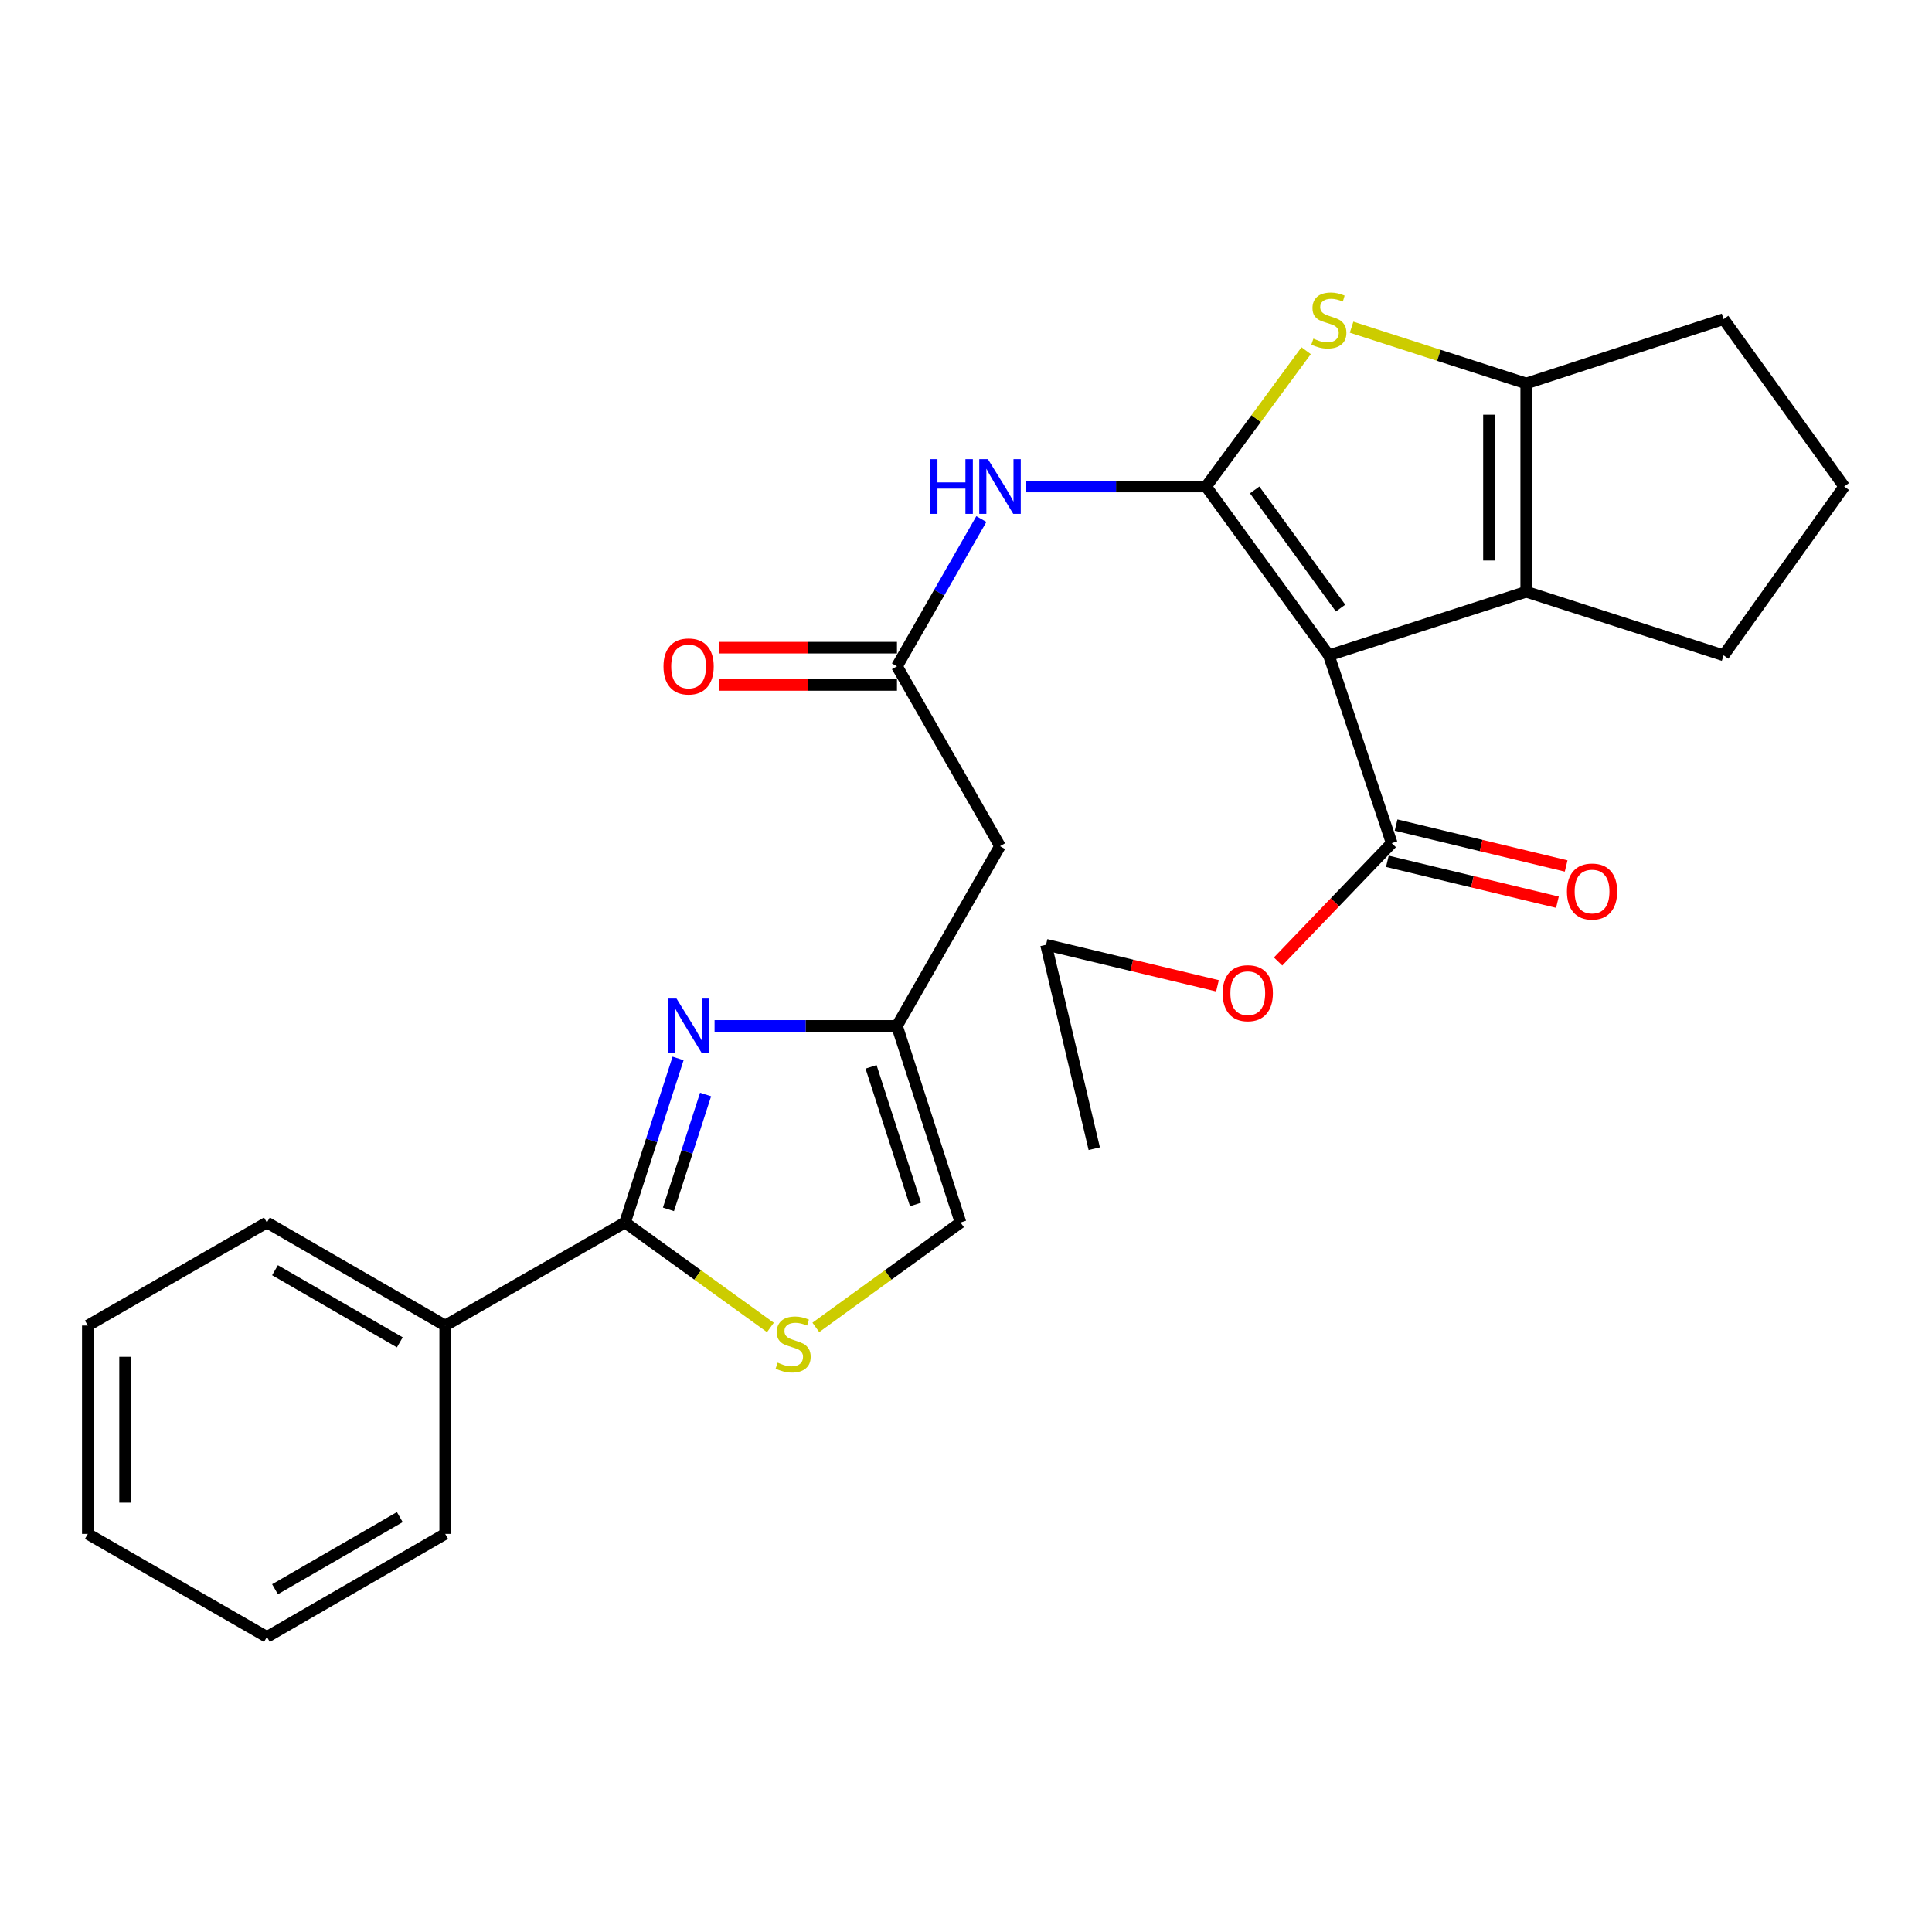 <?xml version='1.0' encoding='iso-8859-1'?>
<svg version='1.1' baseProfile='full'
              xmlns='http://www.w3.org/2000/svg'
                      xmlns:rdkit='http://www.rdkit.org/xml'
                      xmlns:xlink='http://www.w3.org/1999/xlink'
                  xml:space='preserve'
width='1000px' height='1000px' viewBox='0 0 1000 1000'>
<!-- END OF HEADER -->
<rect style='opacity:1.0;fill:#FFFFFF;stroke:none' width='1000' height='1000' x='0' y='0'> </rect>
<path class='bond-0' d='M 624.279,251.818 L 687.816,339.195' style='fill:none;fill-rule:evenodd;stroke:#000000;stroke-width:6px;stroke-linecap:butt;stroke-linejoin:miter;stroke-opacity:1' />
<path class='bond-0' d='M 649.408,253.582 L 693.884,314.746' style='fill:none;fill-rule:evenodd;stroke:#000000;stroke-width:6px;stroke-linecap:butt;stroke-linejoin:miter;stroke-opacity:1' />
<path class='bond-1' d='M 624.279,251.818 L 650.168,216.668' style='fill:none;fill-rule:evenodd;stroke:#000000;stroke-width:6px;stroke-linecap:butt;stroke-linejoin:miter;stroke-opacity:1' />
<path class='bond-1' d='M 650.168,216.668 L 676.058,181.519' style='fill:none;fill-rule:evenodd;stroke:#CCCC00;stroke-width:6px;stroke-linecap:butt;stroke-linejoin:miter;stroke-opacity:1' />
<path class='bond-6' d='M 624.279,251.818 L 577.645,251.818' style='fill:none;fill-rule:evenodd;stroke:#000000;stroke-width:6px;stroke-linecap:butt;stroke-linejoin:miter;stroke-opacity:1' />
<path class='bond-6' d='M 577.645,251.818 L 531.011,251.818' style='fill:none;fill-rule:evenodd;stroke:#0000FF;stroke-width:6px;stroke-linecap:butt;stroke-linejoin:miter;stroke-opacity:1' />
<path class='bond-2' d='M 687.816,339.195 L 789.969,306.291' style='fill:none;fill-rule:evenodd;stroke:#000000;stroke-width:6px;stroke-linecap:butt;stroke-linejoin:miter;stroke-opacity:1' />
<path class='bond-9' d='M 687.816,339.195 L 720.356,436.43' style='fill:none;fill-rule:evenodd;stroke:#000000;stroke-width:6px;stroke-linecap:butt;stroke-linejoin:miter;stroke-opacity:1' />
<path class='bond-4' d='M 699.579,169.346 L 744.774,183.913' style='fill:none;fill-rule:evenodd;stroke:#CCCC00;stroke-width:6px;stroke-linecap:butt;stroke-linejoin:miter;stroke-opacity:1' />
<path class='bond-4' d='M 744.774,183.913 L 789.969,198.481' style='fill:none;fill-rule:evenodd;stroke:#000000;stroke-width:6px;stroke-linecap:butt;stroke-linejoin:miter;stroke-opacity:1' />
<path class='bond-17' d='M 789.969,306.291 L 892.133,339.195' style='fill:none;fill-rule:evenodd;stroke:#000000;stroke-width:6px;stroke-linecap:butt;stroke-linejoin:miter;stroke-opacity:1' />
<path class='bond-27' d='M 789.969,306.291 L 789.969,198.481' style='fill:none;fill-rule:evenodd;stroke:#000000;stroke-width:6px;stroke-linecap:butt;stroke-linejoin:miter;stroke-opacity:1' />
<path class='bond-27' d='M 770.683,290.119 L 770.683,214.652' style='fill:none;fill-rule:evenodd;stroke:#000000;stroke-width:6px;stroke-linecap:butt;stroke-linejoin:miter;stroke-opacity:1' />
<path class='bond-3' d='M 369.86,531.008 L 417.064,531.008' style='fill:none;fill-rule:evenodd;stroke:#0000FF;stroke-width:6px;stroke-linecap:butt;stroke-linejoin:miter;stroke-opacity:1' />
<path class='bond-3' d='M 417.064,531.008 L 464.267,531.008' style='fill:none;fill-rule:evenodd;stroke:#000000;stroke-width:6px;stroke-linecap:butt;stroke-linejoin:miter;stroke-opacity:1' />
<path class='bond-5' d='M 350.981,547.842 L 337.25,590.303' style='fill:none;fill-rule:evenodd;stroke:#0000FF;stroke-width:6px;stroke-linecap:butt;stroke-linejoin:miter;stroke-opacity:1' />
<path class='bond-5' d='M 337.25,590.303 L 323.52,632.765' style='fill:none;fill-rule:evenodd;stroke:#000000;stroke-width:6px;stroke-linecap:butt;stroke-linejoin:miter;stroke-opacity:1' />
<path class='bond-5' d='M 365.212,566.514 L 355.601,596.237' style='fill:none;fill-rule:evenodd;stroke:#0000FF;stroke-width:6px;stroke-linecap:butt;stroke-linejoin:miter;stroke-opacity:1' />
<path class='bond-5' d='M 355.601,596.237 L 345.99,625.96' style='fill:none;fill-rule:evenodd;stroke:#000000;stroke-width:6px;stroke-linecap:butt;stroke-linejoin:miter;stroke-opacity:1' />
<path class='bond-18' d='M 789.969,198.481 L 892.133,165.19' style='fill:none;fill-rule:evenodd;stroke:#000000;stroke-width:6px;stroke-linecap:butt;stroke-linejoin:miter;stroke-opacity:1' />
<path class='bond-13' d='M 323.52,632.765 L 230.431,686.102' style='fill:none;fill-rule:evenodd;stroke:#000000;stroke-width:6px;stroke-linecap:butt;stroke-linejoin:miter;stroke-opacity:1' />
<path class='bond-29' d='M 323.52,632.765 L 361.14,659.928' style='fill:none;fill-rule:evenodd;stroke:#000000;stroke-width:6px;stroke-linecap:butt;stroke-linejoin:miter;stroke-opacity:1' />
<path class='bond-29' d='M 361.14,659.928 L 398.76,687.091' style='fill:none;fill-rule:evenodd;stroke:#CCCC00;stroke-width:6px;stroke-linecap:butt;stroke-linejoin:miter;stroke-opacity:1' />
<path class='bond-10' d='M 507.951,268.659 L 486.109,306.767' style='fill:none;fill-rule:evenodd;stroke:#0000FF;stroke-width:6px;stroke-linecap:butt;stroke-linejoin:miter;stroke-opacity:1' />
<path class='bond-10' d='M 486.109,306.767 L 464.267,344.874' style='fill:none;fill-rule:evenodd;stroke:#000000;stroke-width:6px;stroke-linecap:butt;stroke-linejoin:miter;stroke-opacity:1' />
<path class='bond-7' d='M 422.278,687.061 L 459.719,659.913' style='fill:none;fill-rule:evenodd;stroke:#CCCC00;stroke-width:6px;stroke-linecap:butt;stroke-linejoin:miter;stroke-opacity:1' />
<path class='bond-7' d='M 459.719,659.913 L 497.161,632.765' style='fill:none;fill-rule:evenodd;stroke:#000000;stroke-width:6px;stroke-linecap:butt;stroke-linejoin:miter;stroke-opacity:1' />
<path class='bond-8' d='M 464.267,531.008 L 517.604,437.973' style='fill:none;fill-rule:evenodd;stroke:#000000;stroke-width:6px;stroke-linecap:butt;stroke-linejoin:miter;stroke-opacity:1' />
<path class='bond-12' d='M 464.267,531.008 L 497.161,632.765' style='fill:none;fill-rule:evenodd;stroke:#000000;stroke-width:6px;stroke-linecap:butt;stroke-linejoin:miter;stroke-opacity:1' />
<path class='bond-12' d='M 450.85,552.204 L 473.875,623.433' style='fill:none;fill-rule:evenodd;stroke:#000000;stroke-width:6px;stroke-linecap:butt;stroke-linejoin:miter;stroke-opacity:1' />
<path class='bond-14' d='M 718.101,445.806 L 762.11,456.393' style='fill:none;fill-rule:evenodd;stroke:#000000;stroke-width:6px;stroke-linecap:butt;stroke-linejoin:miter;stroke-opacity:1' />
<path class='bond-14' d='M 762.11,456.393 L 806.12,466.981' style='fill:none;fill-rule:evenodd;stroke:#FF0000;stroke-width:6px;stroke-linecap:butt;stroke-linejoin:miter;stroke-opacity:1' />
<path class='bond-14' d='M 722.612,427.055 L 766.622,437.642' style='fill:none;fill-rule:evenodd;stroke:#000000;stroke-width:6px;stroke-linecap:butt;stroke-linejoin:miter;stroke-opacity:1' />
<path class='bond-14' d='M 766.622,437.642 L 810.631,448.23' style='fill:none;fill-rule:evenodd;stroke:#FF0000;stroke-width:6px;stroke-linecap:butt;stroke-linejoin:miter;stroke-opacity:1' />
<path class='bond-16' d='M 720.356,436.43 L 690.946,467.046' style='fill:none;fill-rule:evenodd;stroke:#000000;stroke-width:6px;stroke-linecap:butt;stroke-linejoin:miter;stroke-opacity:1' />
<path class='bond-16' d='M 690.946,467.046 L 661.536,497.662' style='fill:none;fill-rule:evenodd;stroke:#FF0000;stroke-width:6px;stroke-linecap:butt;stroke-linejoin:miter;stroke-opacity:1' />
<path class='bond-11' d='M 464.267,344.874 L 517.604,437.973' style='fill:none;fill-rule:evenodd;stroke:#000000;stroke-width:6px;stroke-linecap:butt;stroke-linejoin:miter;stroke-opacity:1' />
<path class='bond-15' d='M 464.267,335.231 L 418.194,335.231' style='fill:none;fill-rule:evenodd;stroke:#000000;stroke-width:6px;stroke-linecap:butt;stroke-linejoin:miter;stroke-opacity:1' />
<path class='bond-15' d='M 418.194,335.231 L 372.12,335.231' style='fill:none;fill-rule:evenodd;stroke:#FF0000;stroke-width:6px;stroke-linecap:butt;stroke-linejoin:miter;stroke-opacity:1' />
<path class='bond-15' d='M 464.267,354.517 L 418.194,354.517' style='fill:none;fill-rule:evenodd;stroke:#000000;stroke-width:6px;stroke-linecap:butt;stroke-linejoin:miter;stroke-opacity:1' />
<path class='bond-15' d='M 418.194,354.517 L 372.12,354.517' style='fill:none;fill-rule:evenodd;stroke:#FF0000;stroke-width:6px;stroke-linecap:butt;stroke-linejoin:miter;stroke-opacity:1' />
<path class='bond-20' d='M 230.431,686.102 L 138.157,632.765' style='fill:none;fill-rule:evenodd;stroke:#000000;stroke-width:6px;stroke-linecap:butt;stroke-linejoin:miter;stroke-opacity:1' />
<path class='bond-20' d='M 206.939,694.799 L 142.347,657.463' style='fill:none;fill-rule:evenodd;stroke:#000000;stroke-width:6px;stroke-linecap:butt;stroke-linejoin:miter;stroke-opacity:1' />
<path class='bond-21' d='M 230.431,686.102 L 230.431,793.944' style='fill:none;fill-rule:evenodd;stroke:#000000;stroke-width:6px;stroke-linecap:butt;stroke-linejoin:miter;stroke-opacity:1' />
<path class='bond-22' d='M 630.163,510.24 L 585.793,499.624' style='fill:none;fill-rule:evenodd;stroke:#FF0000;stroke-width:6px;stroke-linecap:butt;stroke-linejoin:miter;stroke-opacity:1' />
<path class='bond-22' d='M 585.793,499.624 L 541.423,489.007' style='fill:none;fill-rule:evenodd;stroke:#000000;stroke-width:6px;stroke-linecap:butt;stroke-linejoin:miter;stroke-opacity:1' />
<path class='bond-28' d='M 892.133,339.195 L 954.545,251.818' style='fill:none;fill-rule:evenodd;stroke:#000000;stroke-width:6px;stroke-linecap:butt;stroke-linejoin:miter;stroke-opacity:1' />
<path class='bond-19' d='M 892.133,165.19 L 954.545,251.818' style='fill:none;fill-rule:evenodd;stroke:#000000;stroke-width:6px;stroke-linecap:butt;stroke-linejoin:miter;stroke-opacity:1' />
<path class='bond-24' d='M 138.157,632.765 L 45.455,686.102' style='fill:none;fill-rule:evenodd;stroke:#000000;stroke-width:6px;stroke-linecap:butt;stroke-linejoin:miter;stroke-opacity:1' />
<path class='bond-25' d='M 230.431,793.944 L 138.157,847.282' style='fill:none;fill-rule:evenodd;stroke:#000000;stroke-width:6px;stroke-linecap:butt;stroke-linejoin:miter;stroke-opacity:1' />
<path class='bond-25' d='M 206.939,785.248 L 142.347,822.584' style='fill:none;fill-rule:evenodd;stroke:#000000;stroke-width:6px;stroke-linecap:butt;stroke-linejoin:miter;stroke-opacity:1' />
<path class='bond-23' d='M 541.423,489.007 L 566.388,594.556' style='fill:none;fill-rule:evenodd;stroke:#000000;stroke-width:6px;stroke-linecap:butt;stroke-linejoin:miter;stroke-opacity:1' />
<path class='bond-30' d='M 45.455,686.102 L 45.455,793.944' style='fill:none;fill-rule:evenodd;stroke:#000000;stroke-width:6px;stroke-linecap:butt;stroke-linejoin:miter;stroke-opacity:1' />
<path class='bond-30' d='M 64.741,702.278 L 64.741,777.768' style='fill:none;fill-rule:evenodd;stroke:#000000;stroke-width:6px;stroke-linecap:butt;stroke-linejoin:miter;stroke-opacity:1' />
<path class='bond-26' d='M 138.157,847.282 L 45.455,793.944' style='fill:none;fill-rule:evenodd;stroke:#000000;stroke-width:6px;stroke-linecap:butt;stroke-linejoin:miter;stroke-opacity:1' />
<path  class='atom-2' d='M 679.816 175.275
Q 680.136 175.395, 681.456 175.955
Q 682.776 176.515, 684.216 176.875
Q 685.696 177.195, 687.136 177.195
Q 689.816 177.195, 691.376 175.915
Q 692.936 174.595, 692.936 172.315
Q 692.936 170.755, 692.136 169.795
Q 691.376 168.835, 690.176 168.315
Q 688.976 167.795, 686.976 167.195
Q 684.456 166.435, 682.936 165.715
Q 681.456 164.995, 680.376 163.475
Q 679.336 161.955, 679.336 159.395
Q 679.336 155.835, 681.736 153.635
Q 684.176 151.435, 688.976 151.435
Q 692.256 151.435, 695.976 152.995
L 695.056 156.075
Q 691.656 154.675, 689.096 154.675
Q 686.336 154.675, 684.816 155.835
Q 683.296 156.955, 683.336 158.915
Q 683.336 160.435, 684.096 161.355
Q 684.896 162.275, 686.016 162.795
Q 687.176 163.315, 689.096 163.915
Q 691.656 164.715, 693.176 165.515
Q 694.696 166.315, 695.776 167.955
Q 696.896 169.555, 696.896 172.315
Q 696.896 176.235, 694.256 178.355
Q 691.656 180.435, 687.296 180.435
Q 684.776 180.435, 682.856 179.875
Q 680.976 179.355, 678.736 178.435
L 679.816 175.275
' fill='#CCCC00'/>
<path  class='atom-4' d='M 350.164 516.848
L 359.444 531.848
Q 360.364 533.328, 361.844 536.008
Q 363.324 538.688, 363.404 538.848
L 363.404 516.848
L 367.164 516.848
L 367.164 545.168
L 363.284 545.168
L 353.324 528.768
Q 352.164 526.848, 350.924 524.648
Q 349.724 522.448, 349.364 521.768
L 349.364 545.168
L 345.684 545.168
L 345.684 516.848
L 350.164 516.848
' fill='#0000FF'/>
<path  class='atom-7' d='M 481.384 237.658
L 485.224 237.658
L 485.224 249.698
L 499.704 249.698
L 499.704 237.658
L 503.544 237.658
L 503.544 265.978
L 499.704 265.978
L 499.704 252.898
L 485.224 252.898
L 485.224 265.978
L 481.384 265.978
L 481.384 237.658
' fill='#0000FF'/>
<path  class='atom-7' d='M 511.344 237.658
L 520.624 252.658
Q 521.544 254.138, 523.024 256.818
Q 524.504 259.498, 524.584 259.658
L 524.584 237.658
L 528.344 237.658
L 528.344 265.978
L 524.464 265.978
L 514.504 249.578
Q 513.344 247.658, 512.104 245.458
Q 510.904 243.258, 510.544 242.578
L 510.544 265.978
L 506.864 265.978
L 506.864 237.658
L 511.344 237.658
' fill='#0000FF'/>
<path  class='atom-8' d='M 402.522 705.304
Q 402.842 705.424, 404.162 705.984
Q 405.482 706.544, 406.922 706.904
Q 408.402 707.224, 409.842 707.224
Q 412.522 707.224, 414.082 705.944
Q 415.642 704.624, 415.642 702.344
Q 415.642 700.784, 414.842 699.824
Q 414.082 698.864, 412.882 698.344
Q 411.682 697.824, 409.682 697.224
Q 407.162 696.464, 405.642 695.744
Q 404.162 695.024, 403.082 693.504
Q 402.042 691.984, 402.042 689.424
Q 402.042 685.864, 404.442 683.664
Q 406.882 681.464, 411.682 681.464
Q 414.962 681.464, 418.682 683.024
L 417.762 686.104
Q 414.362 684.704, 411.802 684.704
Q 409.042 684.704, 407.522 685.864
Q 406.002 686.984, 406.042 688.944
Q 406.042 690.464, 406.802 691.384
Q 407.602 692.304, 408.722 692.824
Q 409.882 693.344, 411.802 693.944
Q 414.362 694.744, 415.882 695.544
Q 417.402 696.344, 418.482 697.984
Q 419.602 699.584, 419.602 702.344
Q 419.602 706.264, 416.962 708.384
Q 414.362 710.464, 410.002 710.464
Q 407.482 710.464, 405.562 709.904
Q 403.682 709.384, 401.442 708.464
L 402.522 705.304
' fill='#CCCC00'/>
<path  class='atom-15' d='M 811.042 461.454
Q 811.042 454.654, 814.402 450.854
Q 817.762 447.054, 824.042 447.054
Q 830.322 447.054, 833.682 450.854
Q 837.042 454.654, 837.042 461.454
Q 837.042 468.334, 833.642 472.254
Q 830.242 476.134, 824.042 476.134
Q 817.802 476.134, 814.402 472.254
Q 811.042 468.374, 811.042 461.454
M 824.042 472.934
Q 828.362 472.934, 830.682 470.054
Q 833.042 467.134, 833.042 461.454
Q 833.042 455.894, 830.682 453.094
Q 828.362 450.254, 824.042 450.254
Q 819.722 450.254, 817.362 453.054
Q 815.042 455.854, 815.042 461.454
Q 815.042 467.174, 817.362 470.054
Q 819.722 472.934, 824.042 472.934
' fill='#FF0000'/>
<path  class='atom-16' d='M 343.424 344.954
Q 343.424 338.154, 346.784 334.354
Q 350.144 330.554, 356.424 330.554
Q 362.704 330.554, 366.064 334.354
Q 369.424 338.154, 369.424 344.954
Q 369.424 351.834, 366.024 355.754
Q 362.624 359.634, 356.424 359.634
Q 350.184 359.634, 346.784 355.754
Q 343.424 351.874, 343.424 344.954
M 356.424 356.434
Q 360.744 356.434, 363.064 353.554
Q 365.424 350.634, 365.424 344.954
Q 365.424 339.394, 363.064 336.594
Q 360.744 333.754, 356.424 333.754
Q 352.104 333.754, 349.744 336.554
Q 347.424 339.354, 347.424 344.954
Q 347.424 350.674, 349.744 353.554
Q 352.104 356.434, 356.424 356.434
' fill='#FF0000'/>
<path  class='atom-17' d='M 632.847 514.073
Q 632.847 507.273, 636.207 503.473
Q 639.567 499.673, 645.847 499.673
Q 652.127 499.673, 655.487 503.473
Q 658.847 507.273, 658.847 514.073
Q 658.847 520.953, 655.447 524.873
Q 652.047 528.753, 645.847 528.753
Q 639.607 528.753, 636.207 524.873
Q 632.847 520.993, 632.847 514.073
M 645.847 525.553
Q 650.167 525.553, 652.487 522.673
Q 654.847 519.753, 654.847 514.073
Q 654.847 508.513, 652.487 505.713
Q 650.167 502.873, 645.847 502.873
Q 641.527 502.873, 639.167 505.673
Q 636.847 508.473, 636.847 514.073
Q 636.847 519.793, 639.167 522.673
Q 641.527 525.553, 645.847 525.553
' fill='#FF0000'/>
</svg>
